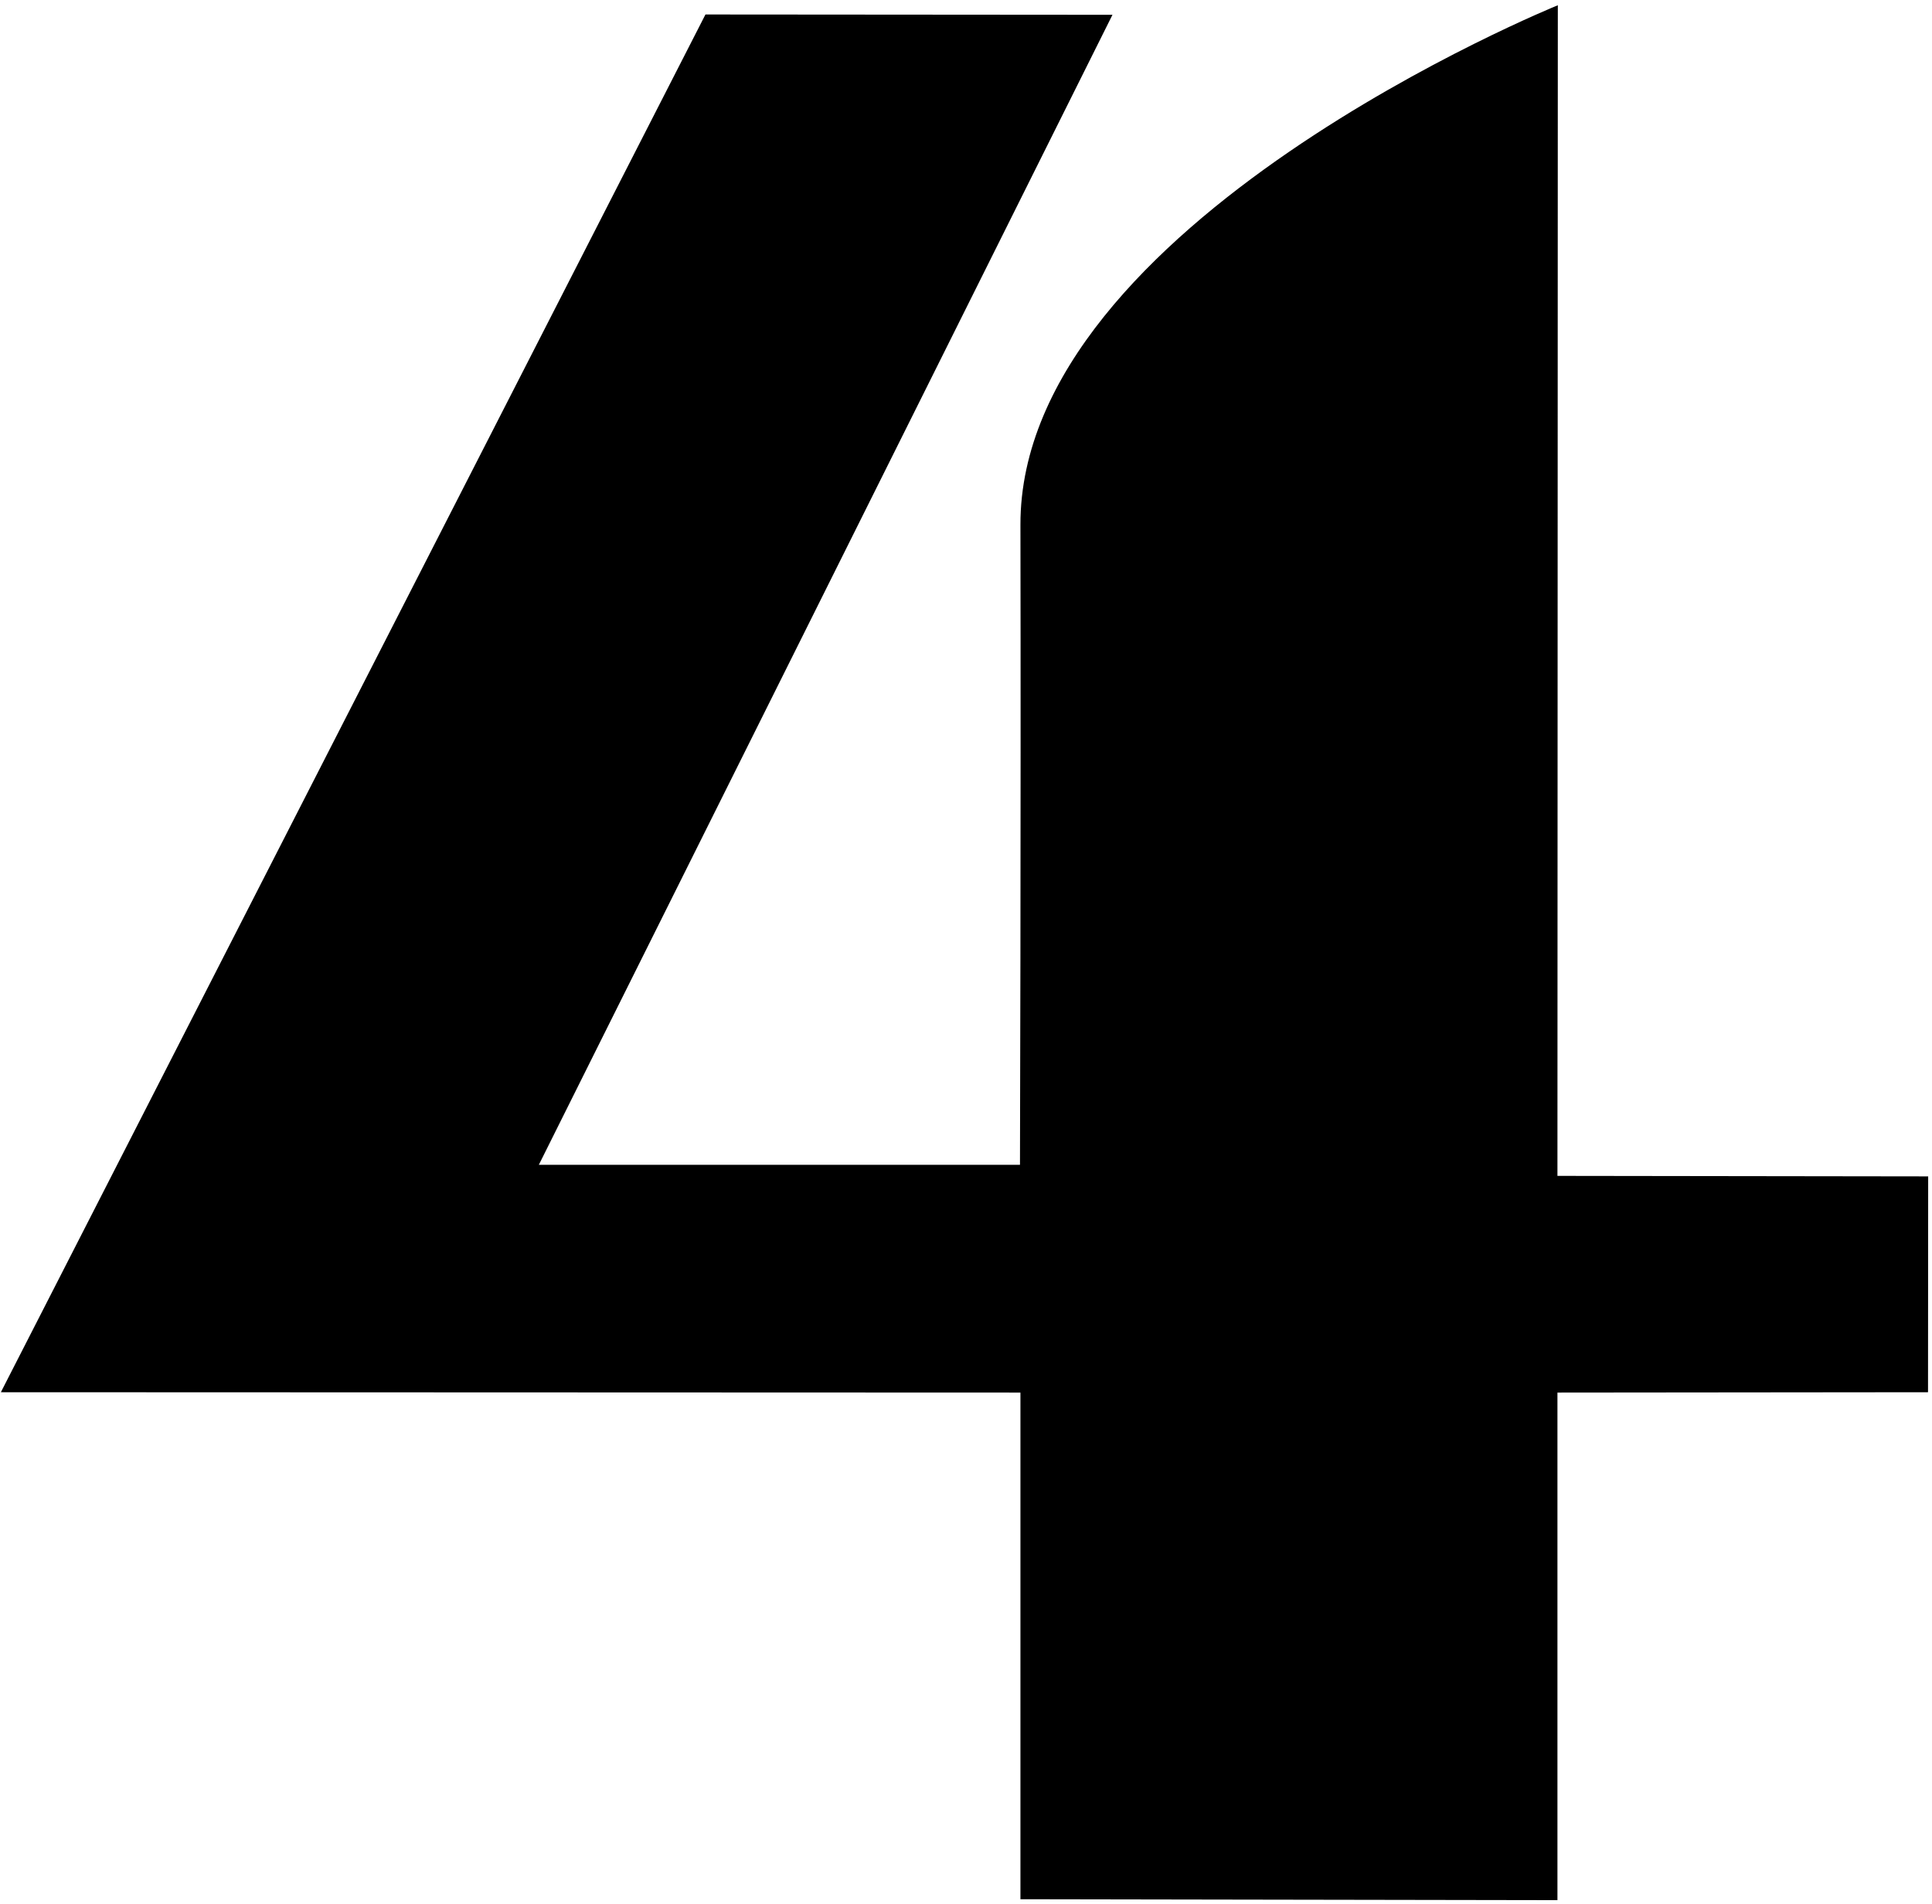 <?xml version="1.0" encoding="UTF-8" standalone="no"?>
<!DOCTYPE svg PUBLIC "-//W3C//DTD SVG 1.1//EN" "http://www.w3.org/Graphics/SVG/1.1/DTD/svg11.dtd">
<svg width="100%" height="100%" viewBox="0 0 350 345" version="1.1" xmlns="http://www.w3.org/2000/svg" xmlns:xlink="http://www.w3.org/1999/xlink" xml:space="preserve" style="fill-rule:evenodd;clip-rule:evenodd;stroke-linejoin:round;stroke-miterlimit:1.414;">
    <g transform="matrix(1,0,0,1,-300,-179)">
        <g transform="matrix(2.01,0,0,2.01,-303.26,-181.812)">
            <path d="M400.395,180.842L348.696,284.5L392.059,284.502C392.059,284.502 392.151,253.999 392.1,226.809C392.049,199.62 440.535,179.982 440.535,179.982L440.5,285.5L473.914,285.545L473.9,305L440.5,305.033L440.5,350.783L392.1,350.701L392.1,305.033L300.207,305L363.711,180.814L400.395,180.842Z" style="fill:black;"/>
        </g>
    </g>
</svg>
